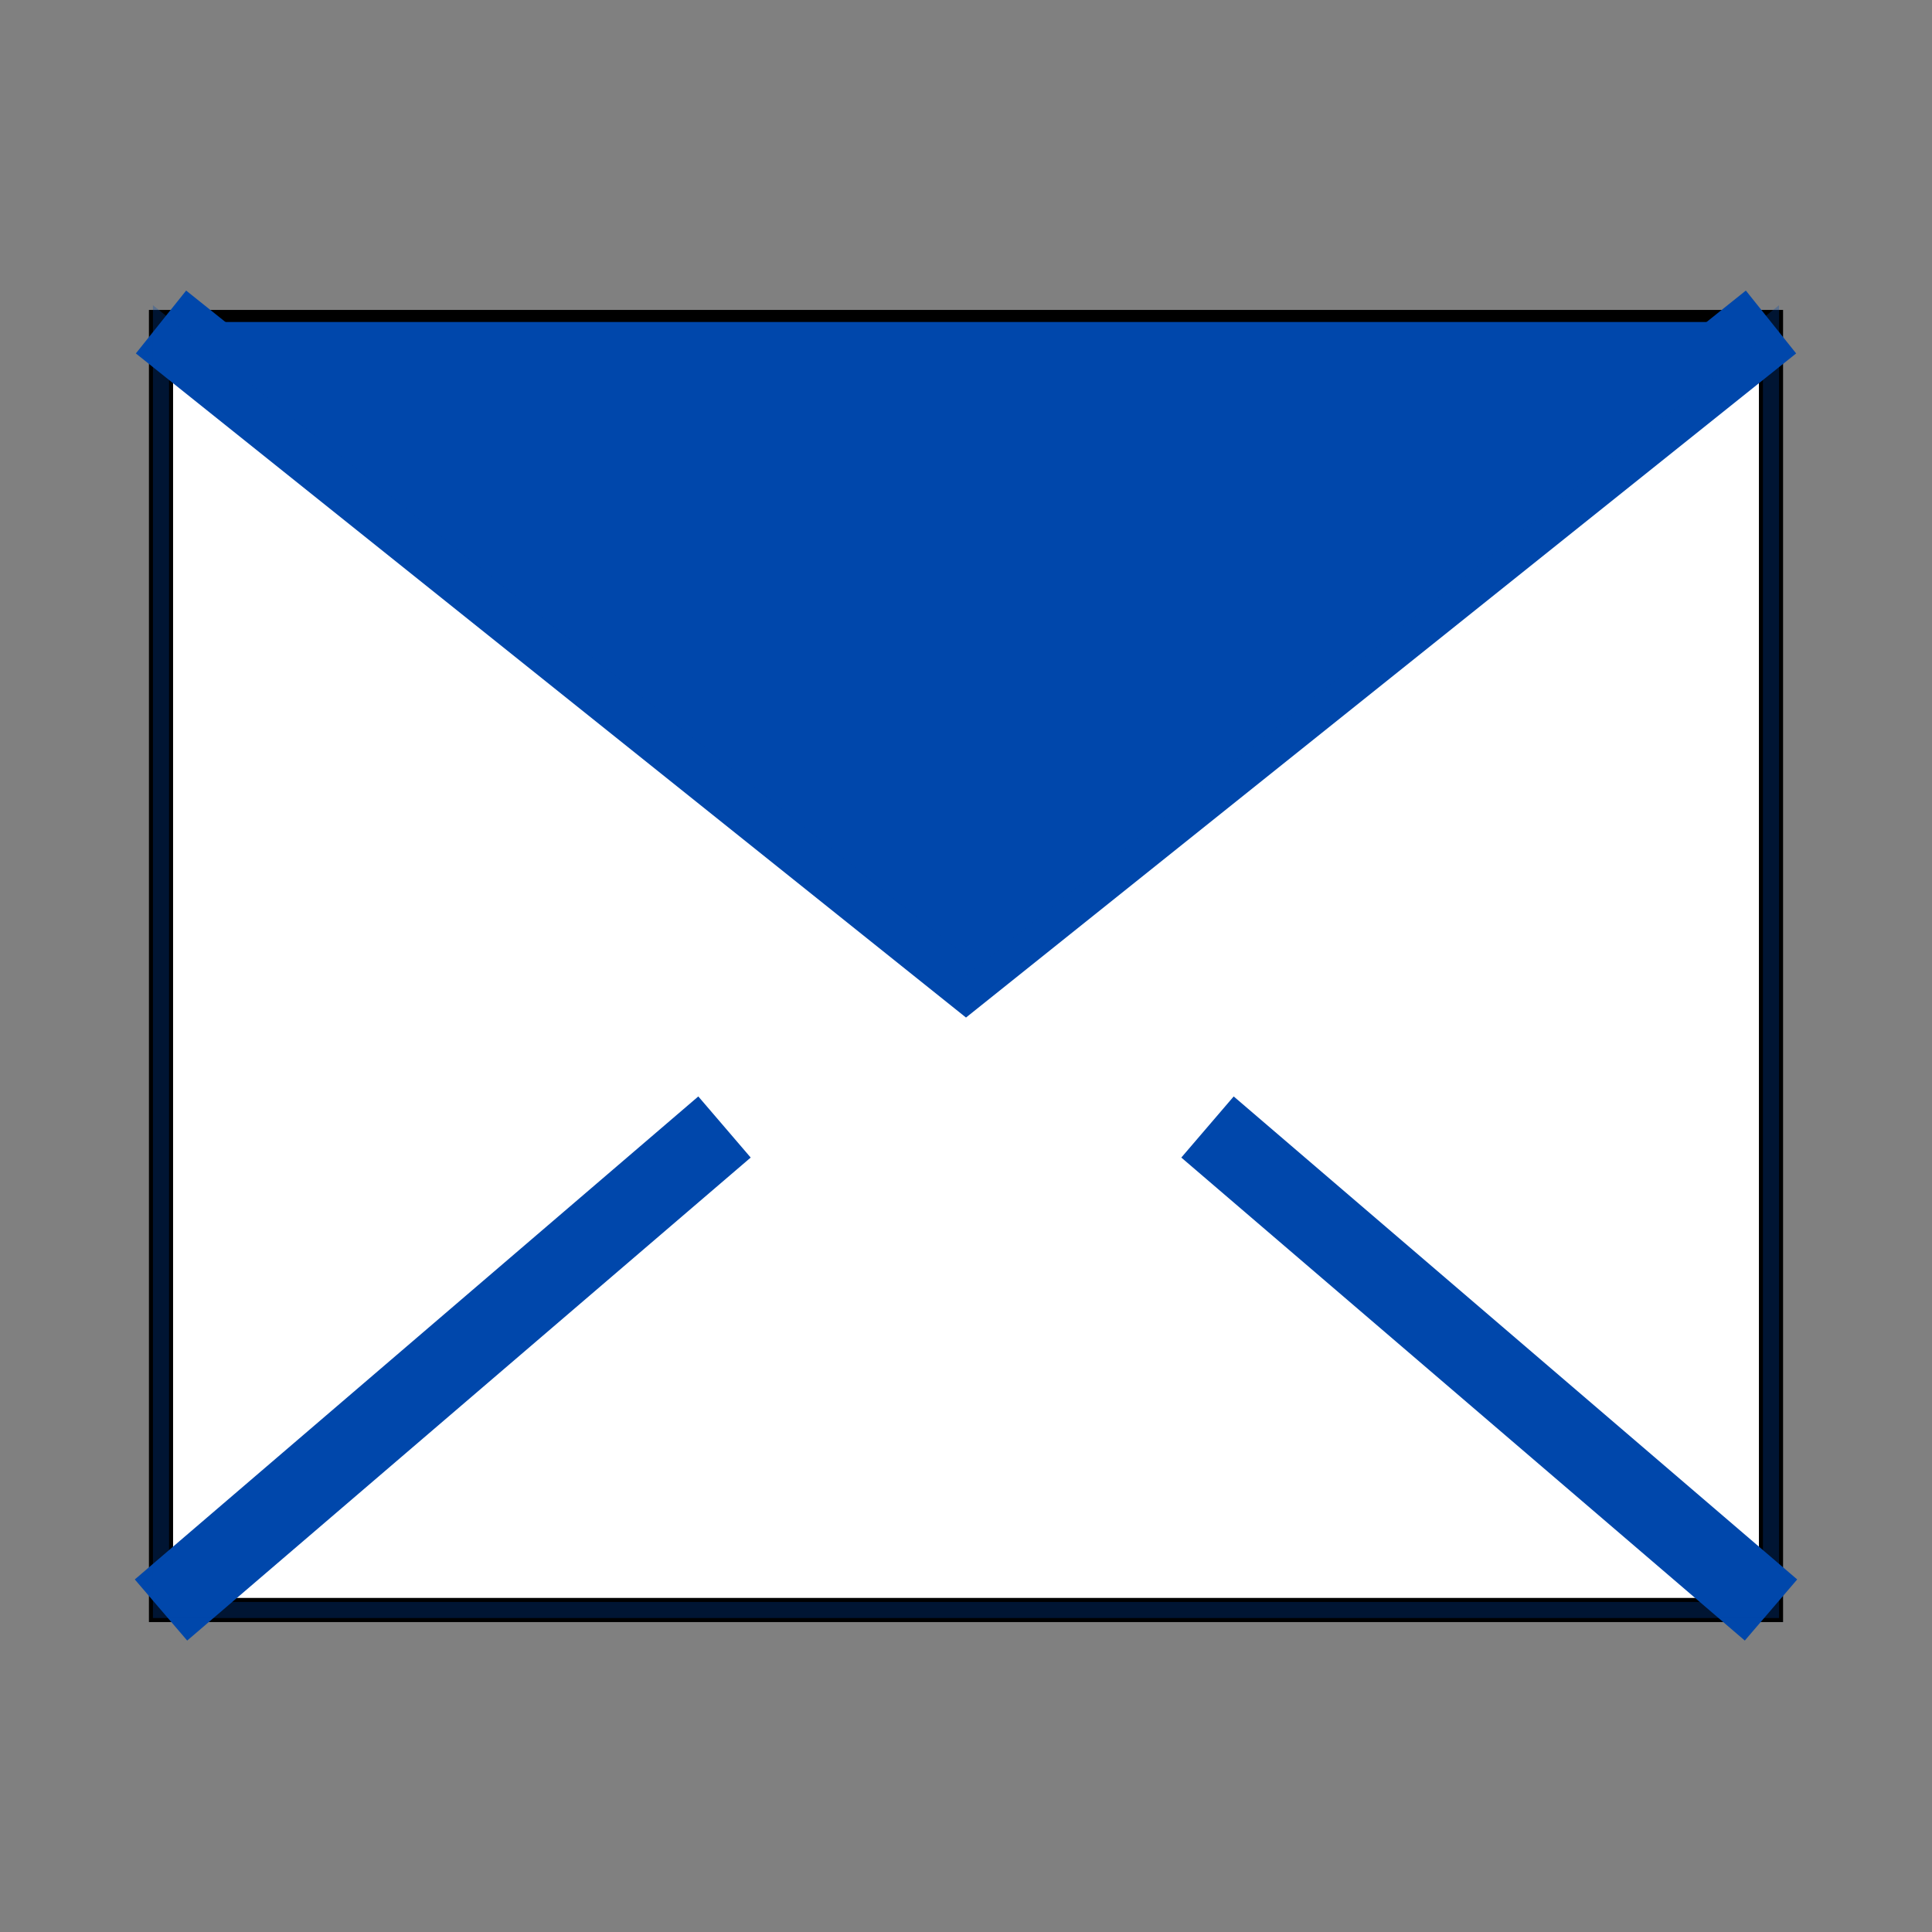 <svg xmlns="http://www.w3.org/2000/svg" viewBox="0 0 24 24">
  <rect x="0" y="0" width="24" height="24" fill="#808080" stroke="none"/>
  <!-- Envelope Base -->
  <rect x="2" y="4" width="20" height="16" 
        fill="#FFFFFF" 
        stroke="#000000" 
        stroke-width="0.3"/>
  
  <!-- Envelope Flap -->
  <path d="M2 4l10 8 10-8" 
        fill="#0047AB" 
        stroke="#000000" 
        stroke-width="0.3"/>
  
  <!-- Mail Lines -->
  <path d="M2 4l10 8 10-8M2 20l7-6m13 6l-7-6" 
        fill="none"
        stroke="#0047AB" 
        stroke-width="1"/>
        
  <!-- Decorative Detail -->
  <path d="M12 12l-10-8v16h20V4z" 
        fill="none"
        stroke="#0047AB" 
        stroke-width="0.2" 
        stroke-opacity="0.3"/>
</svg>